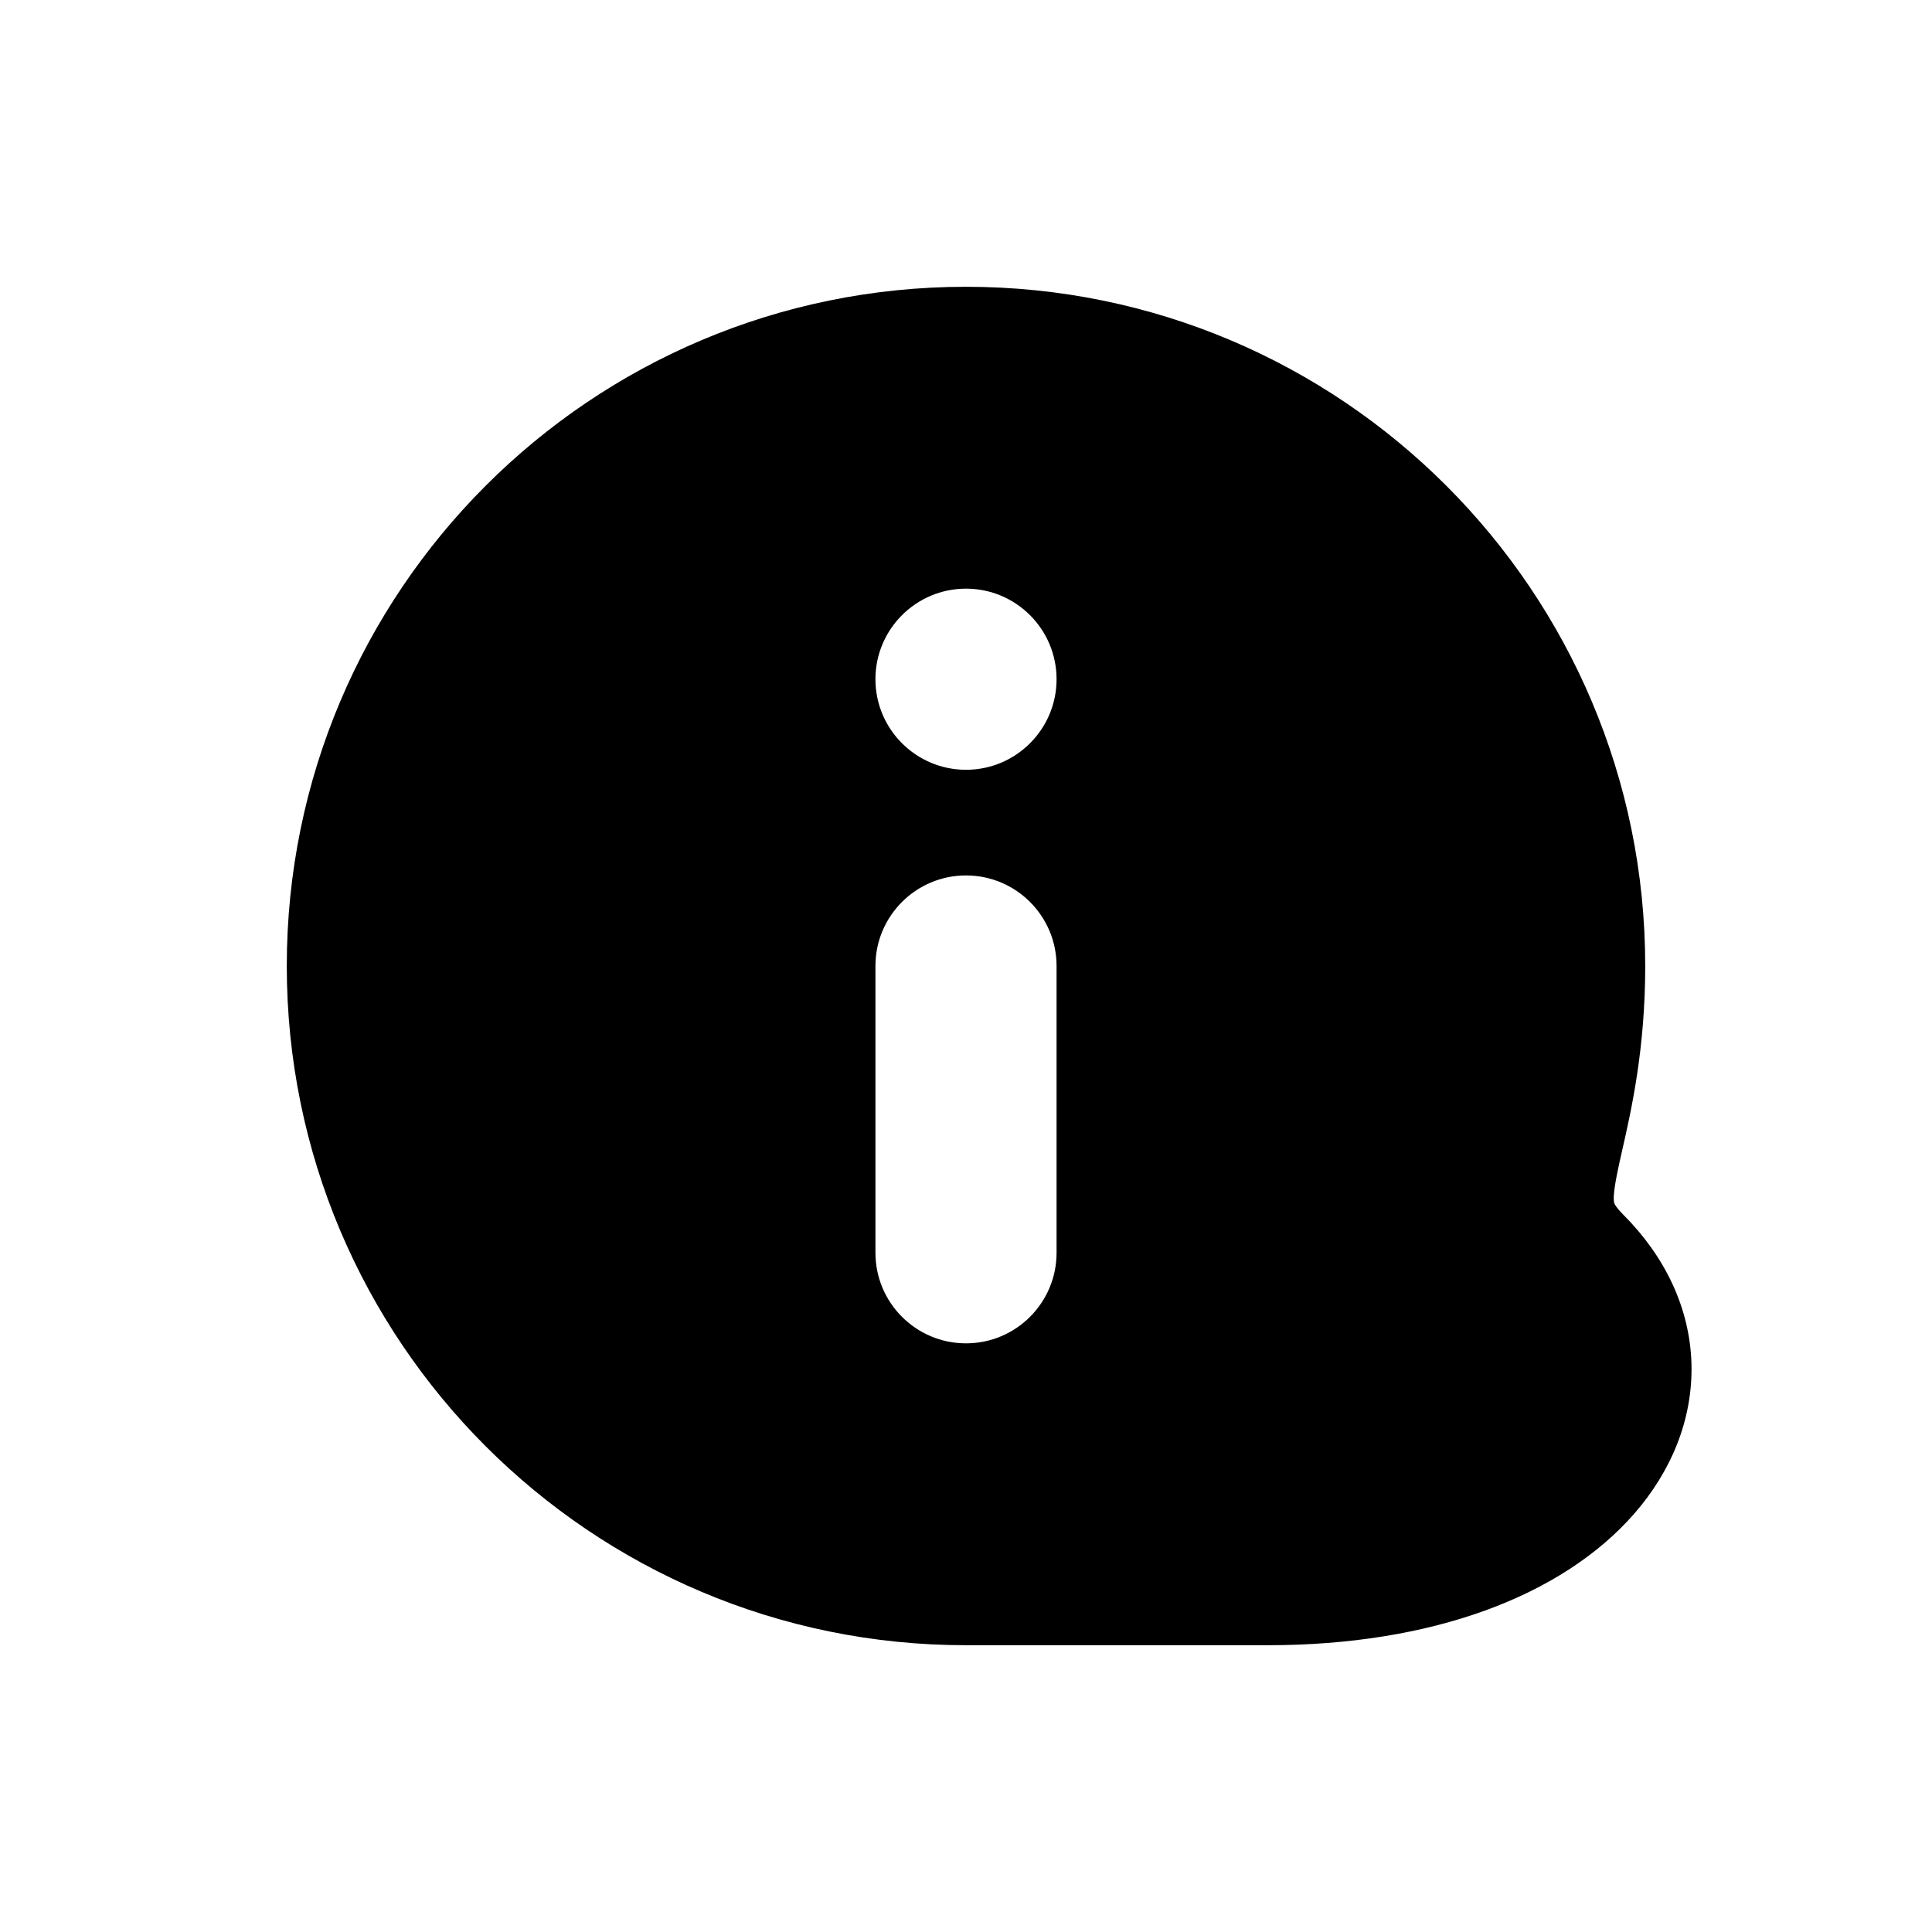 <svg width="16" height="16" viewBox="0 0 16 16" fill="none" xmlns="http://www.w3.org/2000/svg">
<path fill-rule="evenodd" clip-rule="evenodd" d="M14.008 11.295C13.995 10.83 13.787 10.403 13.442 10.058C13.4 10.016 13.382 9.989 13.375 9.977C13.369 9.966 13.368 9.961 13.367 9.957C13.363 9.937 13.359 9.884 13.393 9.716C13.404 9.661 13.418 9.598 13.434 9.528C13.51 9.193 13.625 8.687 13.625 8C13.625 4.893 11.107 2.375 8 2.375C4.893 2.375 2.375 4.893 2.375 8C2.375 11.107 4.893 13.625 8 13.625H10.5C11.854 13.625 12.934 13.221 13.533 12.537C13.838 12.188 14.02 11.758 14.008 11.295ZM8 7.25C8.414 7.25 8.75 7.586 8.75 8V10.375C8.75 10.789 8.414 11.125 8 11.125C7.586 11.125 7.25 10.789 7.25 10.375V8C7.25 7.586 7.586 7.25 8 7.25ZM8.75 5.625C8.75 6.039 8.414 6.375 8 6.375C7.586 6.375 7.25 6.039 7.25 5.625C7.25 5.211 7.586 4.875 8 4.875C8.414 4.875 8.75 5.211 8.75 5.625Z" fill="black"/>
</svg>
